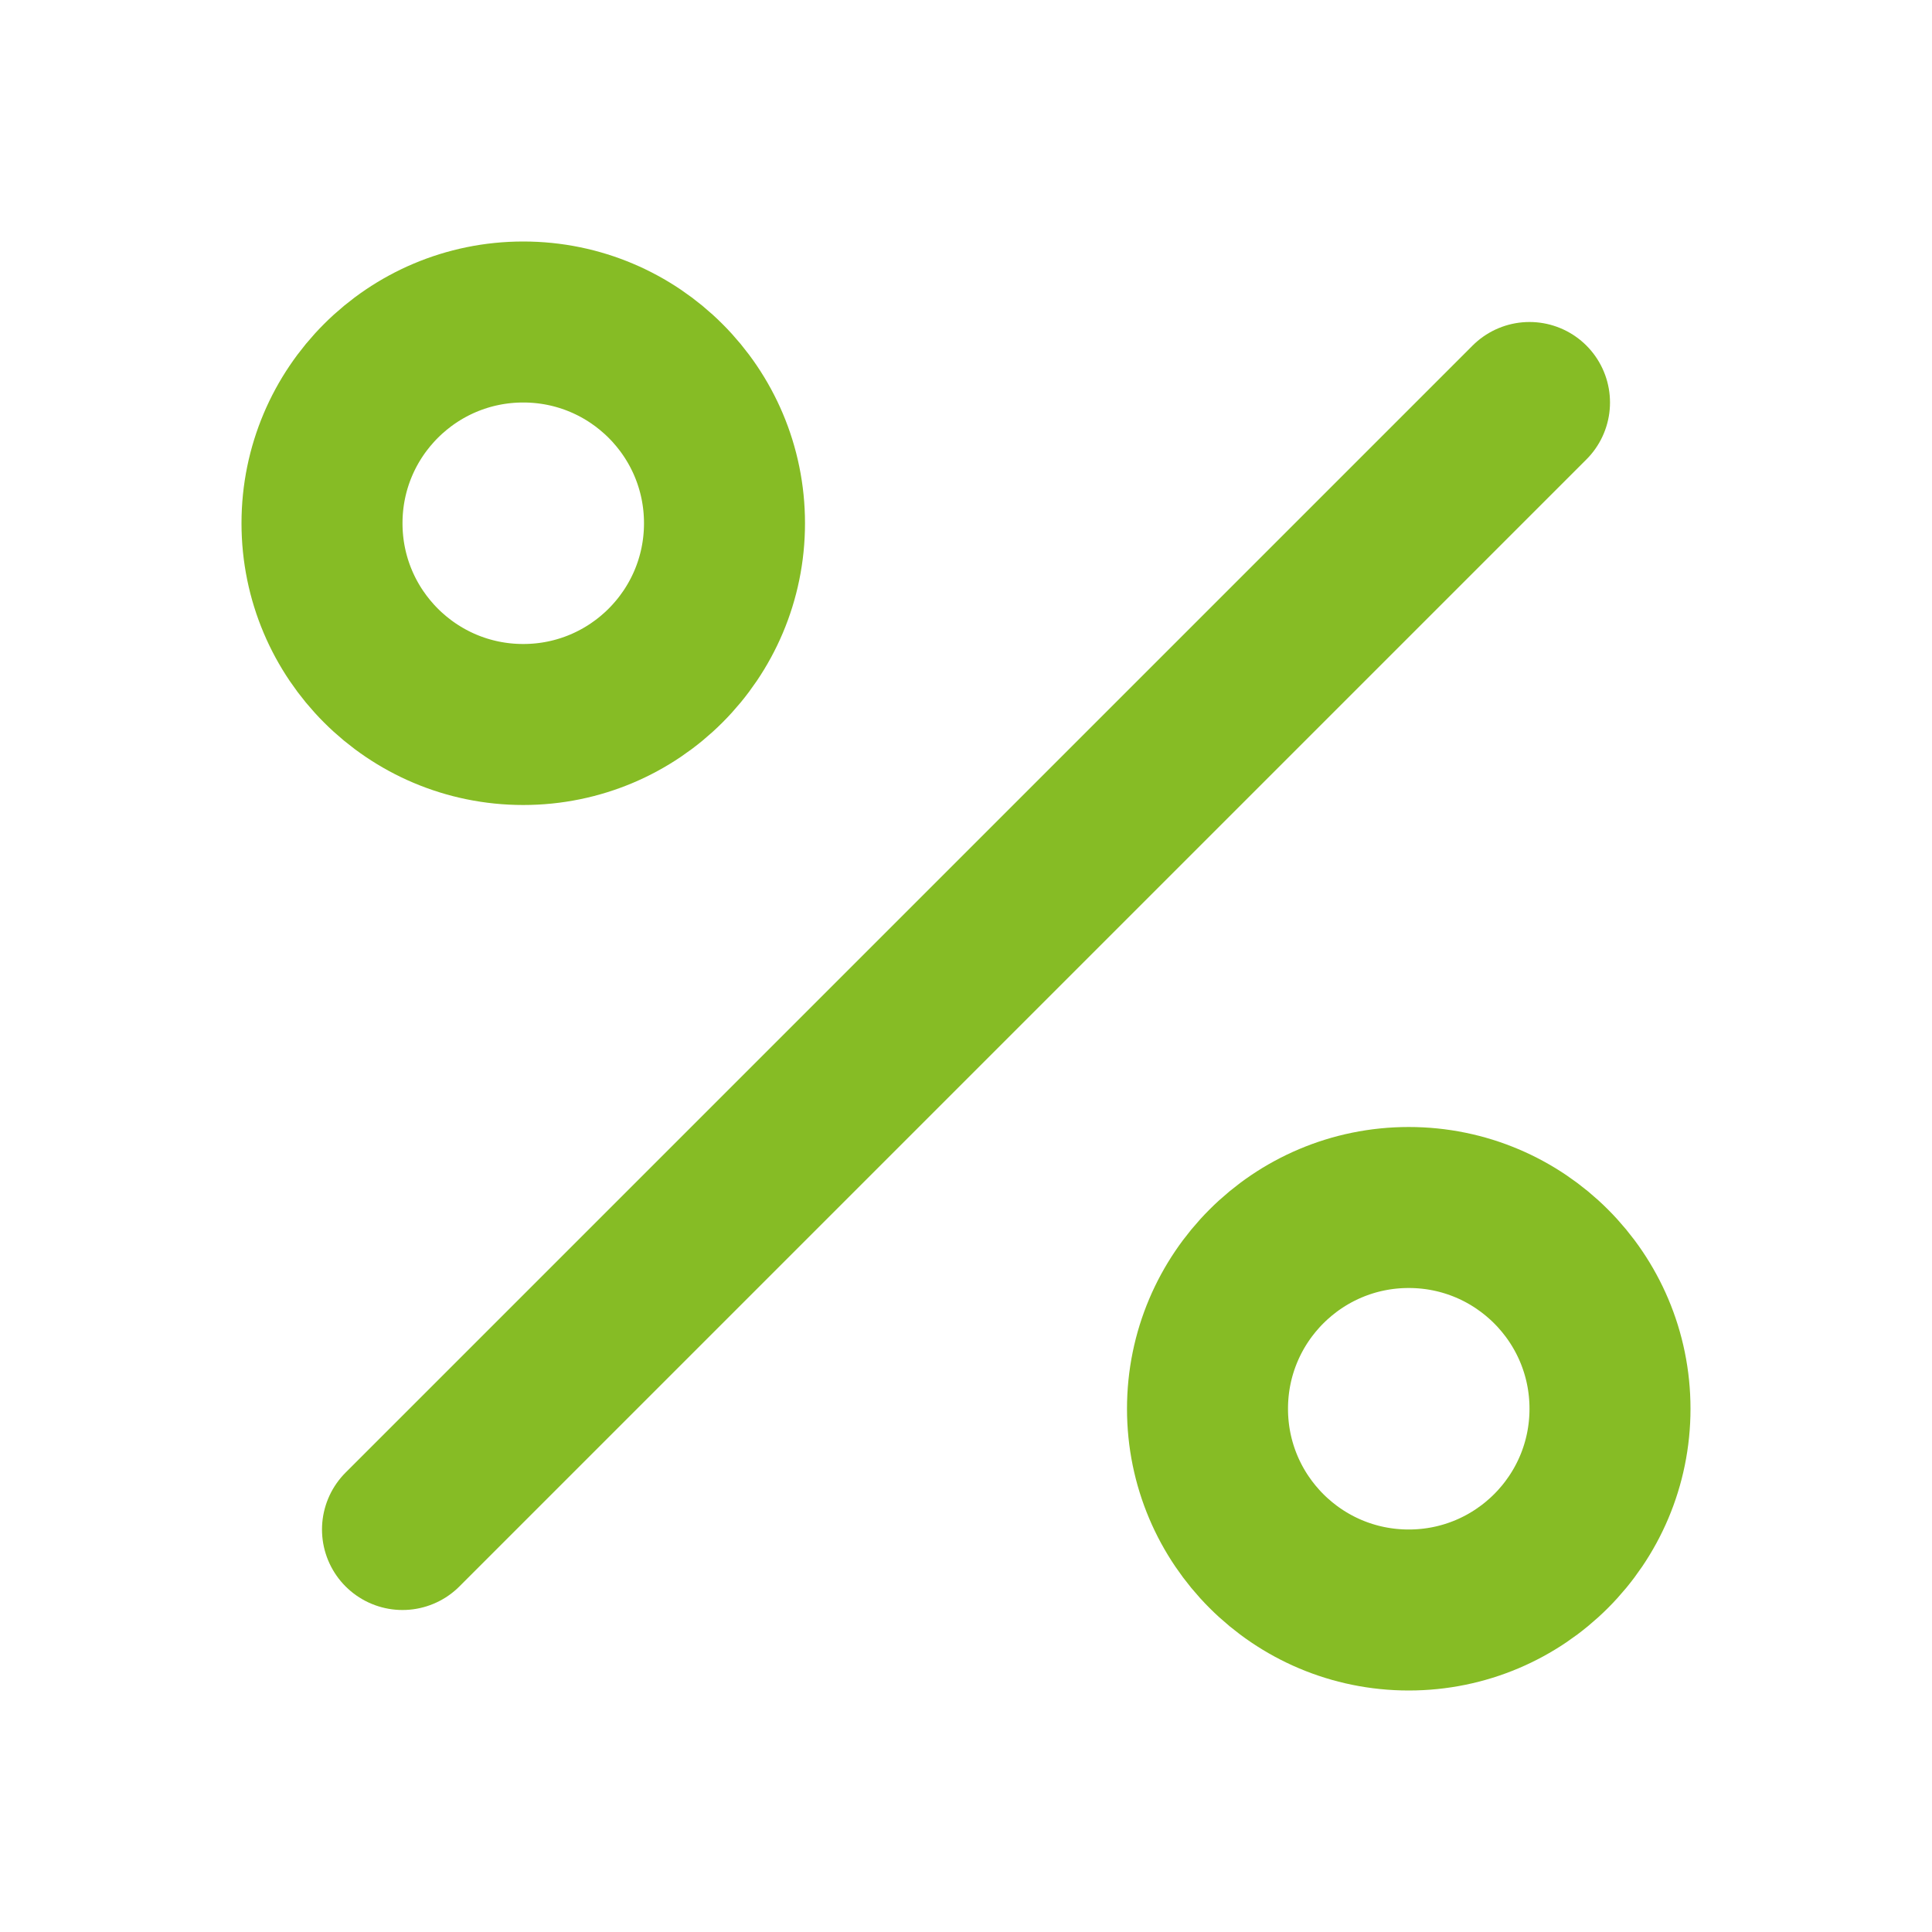 <svg width="24" height="24" viewBox="0 0 24 24" fill="none" xmlns="http://www.w3.org/2000/svg">
<path d="M19 5L5 19" stroke="#86BC25" stroke-width="2" stroke-linecap="round" stroke-linejoin="round"/>
<path d="M6.5 9C7.881 9 9 7.881 9 6.5C9 5.119 7.881 4 6.5 4C5.119 4 4 5.119 4 6.5C4 7.881 5.119 9 6.5 9Z" stroke="#86BC25" stroke-width="2" stroke-linecap="round" stroke-linejoin="round"/>
<path d="M17.5 20C18.881 20 20 18.881 20 17.5C20 16.119 18.881 15 17.5 15C16.119 15 15 16.119 15 17.5C15 18.881 16.119 20 17.5 20Z" stroke="#86BC25" stroke-width="2" stroke-linecap="round" stroke-linejoin="round"/>
</svg>
